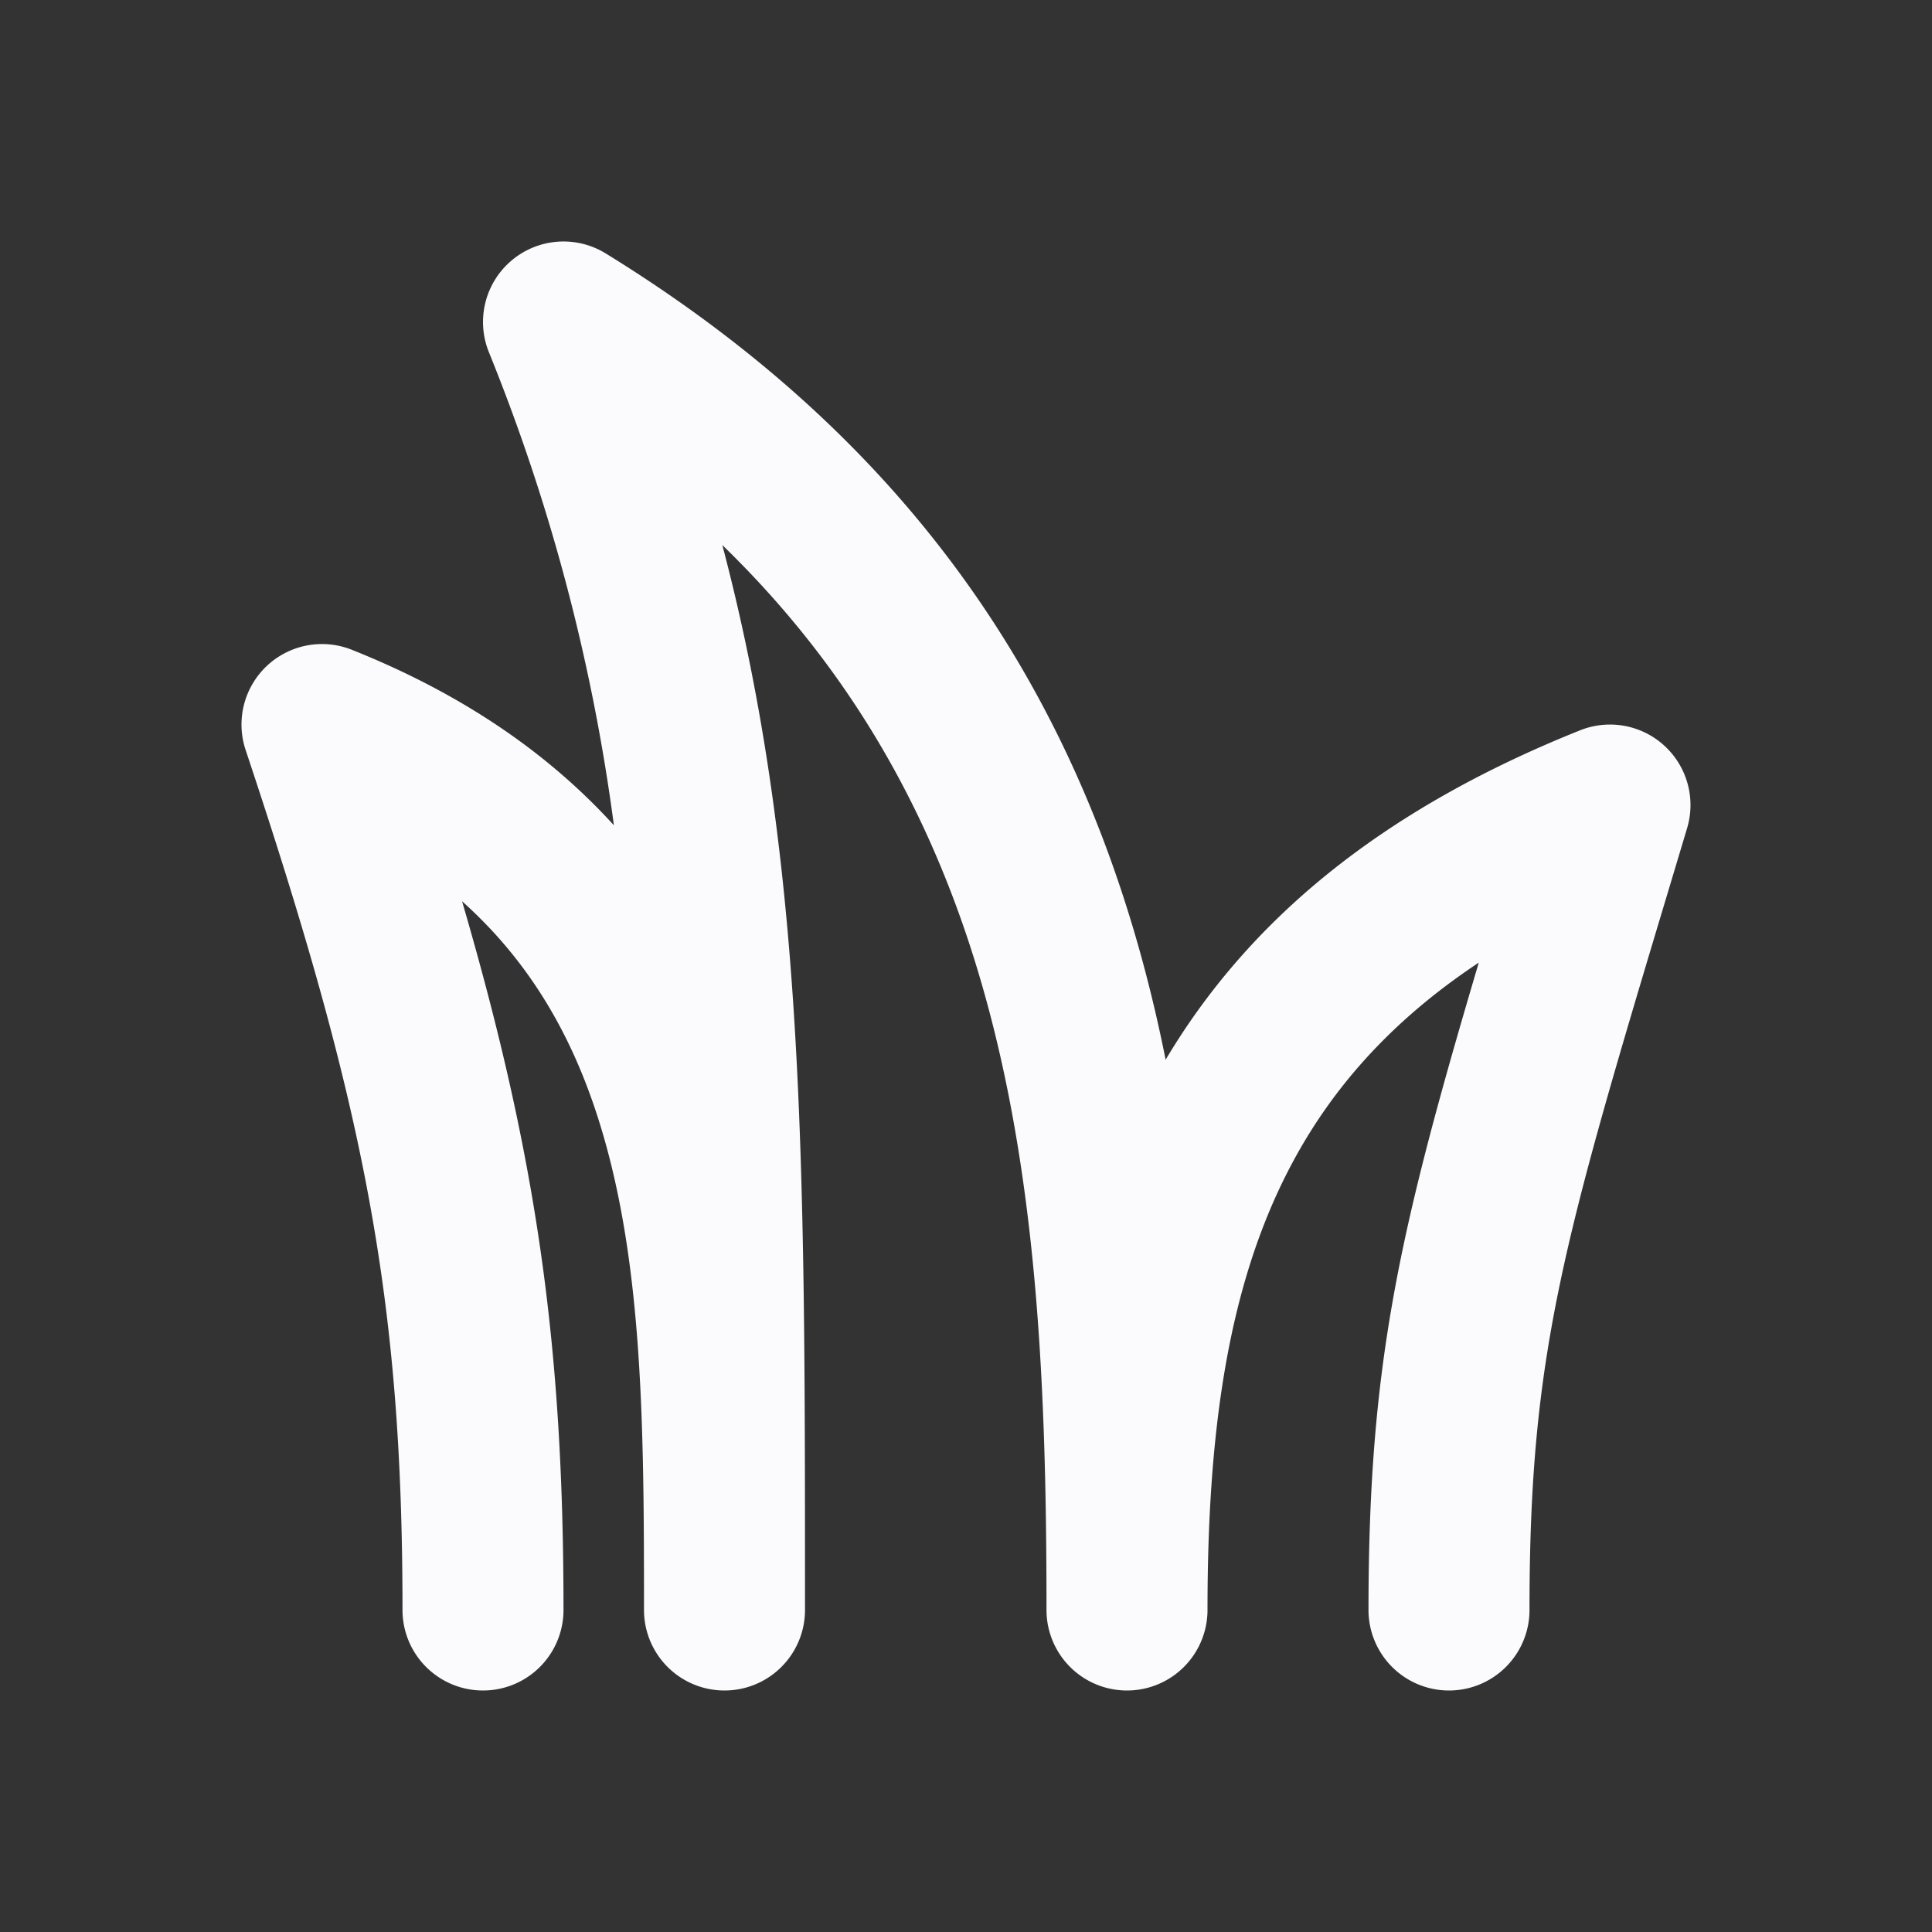 <svg xmlns="http://www.w3.org/2000/svg" width="32" height="32" viewBox="0 0 24 24"><rect x="0" y="0" width="24" height="24" fill="#333333" stroke="none"/><!-- Icon from MingCute Icon by MingCute Design - https://github.com/Richard9394/MingCute/blob/main/LICENSE --><g fill="none"><path d="m12.594 23.258l-.012.002l-.071.035l-.02.004l-.014-.004l-.071-.036q-.016-.004-.024.006l-.004.01l-.017.428l.005.02l.01.013l.104.074l.015.004l.012-.004l.104-.074l.012-.016l.004-.017l-.017-.427q-.004-.016-.016-.018m.264-.113l-.014.002l-.184.093l-.01.01l-.003.011l.018.43l.005.012l.008.008l.201.092q.019.005.029-.008l.004-.014l-.034-.614q-.005-.019-.02-.022m-.715.002a.02.02 0 0 0-.027.006l-.006.014l-.034.614q.001.018.017.024l.015-.002l.201-.093l.01-.008l.003-.011l.018-.43l-.003-.012l-.01-.01z"/><path fill="#fbfbfe" d="M6.356 3.235a1 1 0 0 1 1.168-.087c3.456 2.127 5.35 4.818 6.36 7.78c.25.733.445 1.48.596 2.236c1.029-1.73 2.673-3.102 5.149-4.092a1 1 0 0 1 1.329 1.215l-.181.604C19.417 15.419 19 16.806 19 20a1 1 0 1 1-2 0c0-3.055.38-4.7 1.37-8.042c-1.122.744-1.861 1.608-2.357 2.565C15.248 15.997 15 17.805 15 20a1 1 0 1 1-2 0c0-2.992-.13-5.847-1.009-8.427c-.59-1.729-1.522-3.351-3.018-4.802C9.99 10.631 10 14.355 10 19.745V20a1 1 0 1 1-2 0c0-2.29-.01-4.371-.577-6.13c-.326-1.013-.84-1.92-1.683-2.674C6.66 14.349 7 16.683 7 20a1 1 0 1 1-2 0c0-3.864-.472-6.255-1.949-10.684a1 1 0 0 1 1.32-1.244c1.395.557 2.455 1.301 3.255 2.18a24 24 0 0 0-1.554-5.88a1 1 0 0 1 .284-1.137"/></g></svg>